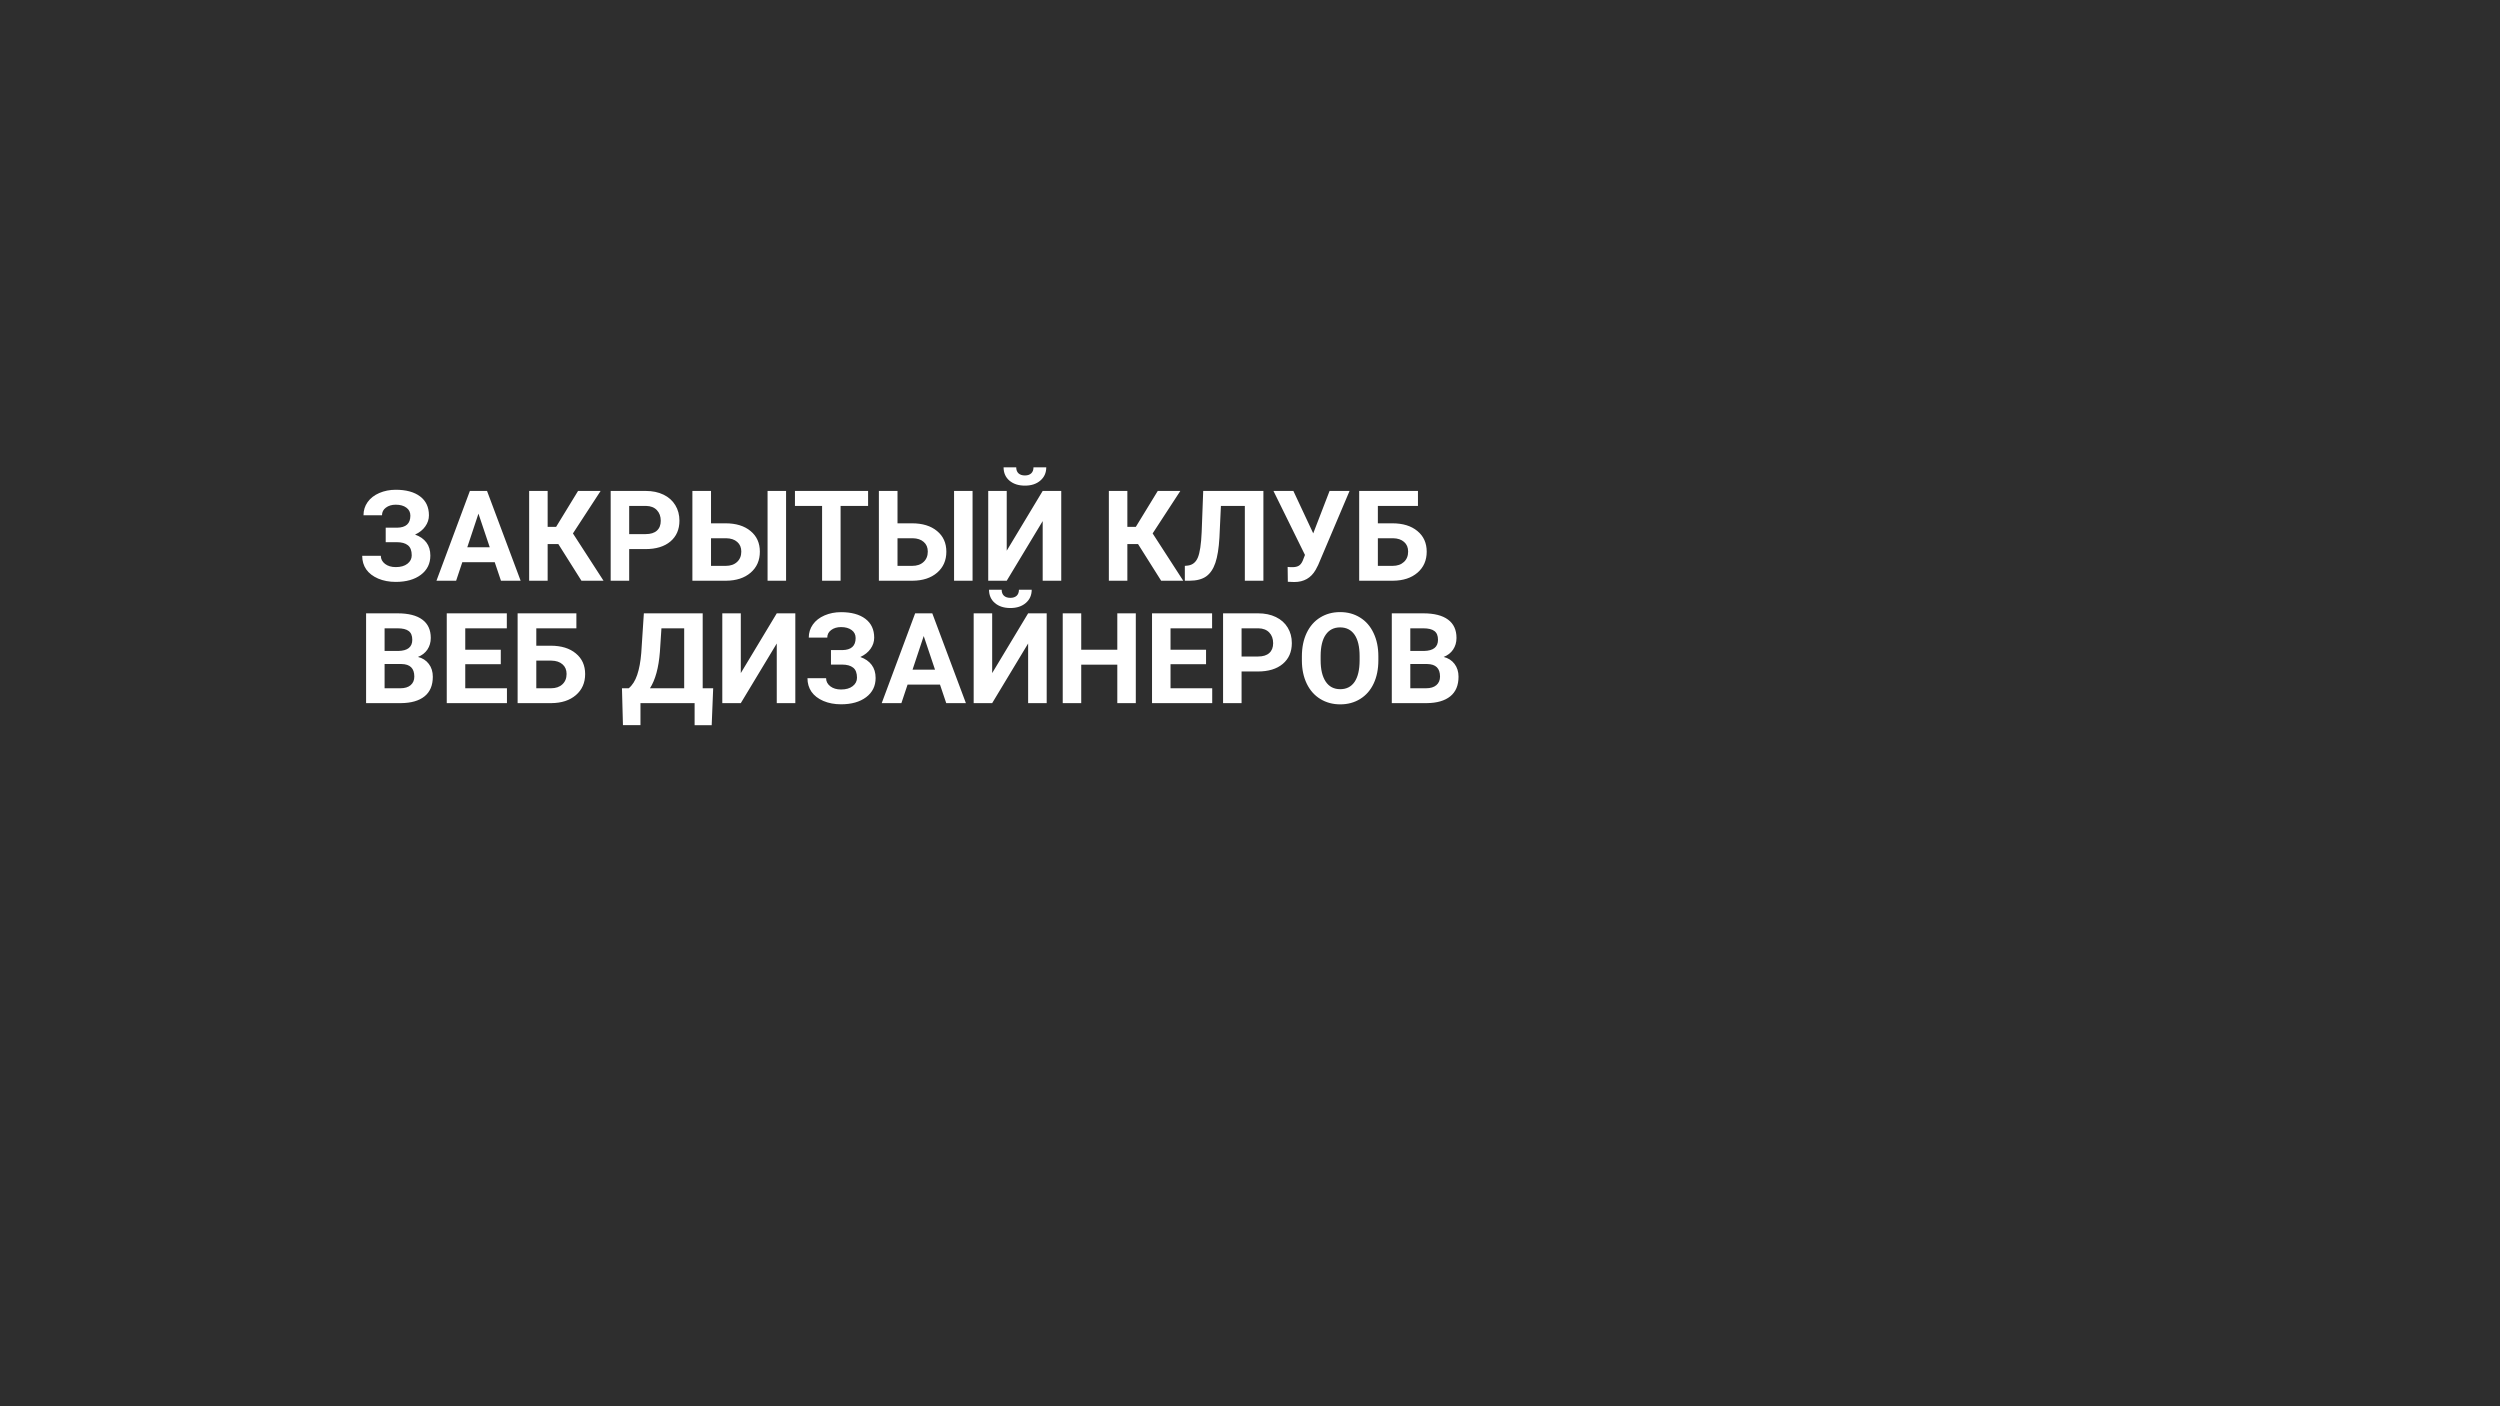 <?xml version="1.0" encoding="UTF-8"?> <svg xmlns="http://www.w3.org/2000/svg" width="1920" height="1080" viewBox="0 0 1920 1080" fill="none"> <path fill-rule="evenodd" clip-rule="evenodd" d="M1920 0H0V1080H1920V0ZM312.085 389.875C314.138 391.359 315.164 393.411 315.164 396.032C315.164 402.094 311.77 405.173 304.981 405.268H296.219V416.398H304.697C308.454 416.398 311.312 417.187 313.27 418.766C315.227 420.313 316.206 422.887 316.206 426.486C316.206 429.107 315.101 431.27 312.891 432.975C310.712 434.68 307.728 435.533 303.939 435.533C300.592 435.533 297.845 434.712 295.698 433.07C293.551 431.396 292.477 429.328 292.477 426.865H278.173C278.173 430.812 279.2 434.285 281.252 437.285C283.336 440.253 286.383 442.606 290.393 444.342C294.403 446.047 298.918 446.9 303.939 446.9C311.959 446.9 318.385 445.084 323.216 441.453C328.078 437.79 330.51 432.865 330.51 426.676C330.51 422.666 329.499 419.319 327.479 416.635C325.458 413.919 322.553 411.898 318.764 410.572C322.174 408.993 324.795 406.894 326.626 404.273C328.489 401.652 329.42 398.81 329.42 395.748C329.42 389.496 327.163 384.665 322.647 381.254C318.132 377.844 311.896 376.139 303.939 376.139C299.361 376.139 295.129 376.976 291.246 378.649C287.393 380.323 284.41 382.66 282.294 385.659C280.21 388.627 279.168 391.974 279.168 395.7H293.377C293.377 393.3 294.372 391.359 296.361 389.875C298.382 388.359 300.908 387.601 303.939 387.601C307.318 387.601 310.033 388.359 312.085 389.875ZM355.044 431.791H379.957L384.741 446H399.85L374.037 377.039H360.87L335.199 446H350.308L355.044 431.791ZM376.121 420.282H358.88L367.453 394.469L376.121 420.282ZM420.595 417.819H428.789L446.55 446H463.506L440.014 409.672L461.28 377.039H443.945L427.083 404.652H420.595V377.039H406.386V446H420.595V417.819ZM483.209 446V421.703H495.666C503.844 421.703 510.238 419.761 514.848 415.877C519.489 411.962 521.81 406.625 521.81 399.868C521.81 395.416 520.752 391.453 518.637 387.98C516.521 384.475 513.49 381.775 509.543 379.881C505.628 377.986 501.081 377.039 495.902 377.039H469V446H483.209ZM495.902 410.193H483.209V388.548H496.234C499.739 388.611 502.486 389.685 504.475 391.769C506.464 393.853 507.459 396.584 507.459 399.963C507.459 403.247 506.464 405.773 504.475 407.541C502.517 409.309 499.66 410.193 495.902 410.193ZM557.143 401.905H546.06V377.039H531.756V446H557.664C565.495 445.937 571.763 443.884 576.467 439.843C581.204 435.77 583.572 430.386 583.572 423.692C583.572 417.029 581.188 411.741 576.42 407.825C571.684 403.878 565.258 401.905 557.143 401.905ZM589.492 446H603.701V377.039H589.492V446ZM546.06 434.585V413.367H557.711C561.311 413.43 564.137 414.377 566.189 416.208C568.273 418.008 569.315 420.471 569.315 423.597C569.315 426.944 568.226 429.612 566.047 431.602C563.9 433.591 561.011 434.585 557.38 434.585H546.06ZM645.57 388.548H666.694V377.039H610.521V388.548H631.361V446H645.57V388.548ZM700.37 401.905H689.287V377.039H674.983V446H700.891C708.721 445.937 714.989 443.884 719.694 439.843C724.43 435.77 726.798 430.386 726.798 423.692C726.798 417.029 724.414 411.741 719.646 407.825C714.91 403.878 708.485 401.905 700.37 401.905ZM732.719 446H746.928V377.039H732.719V446ZM689.287 434.585V413.367H700.938C704.538 413.43 707.364 414.377 709.416 416.208C711.5 418.008 712.542 420.471 712.542 423.597C712.542 426.944 711.453 429.612 709.274 431.602C707.127 433.591 704.238 434.585 700.606 434.585H689.287ZM815.036 377.039H800.78L773.167 422.934V377.039H758.958V446H773.167L800.78 400.2V446H815.036V377.039ZM798.98 369.082C802.011 366.493 803.527 363.098 803.527 358.899H793.723C793.723 360.888 793.138 362.435 791.97 363.541C790.802 364.614 789.192 365.151 787.139 365.151C785.055 365.151 783.413 364.614 782.213 363.541C781.045 362.435 780.461 360.888 780.461 358.899H770.751C770.751 363.162 772.251 366.572 775.251 369.129C778.282 371.687 782.245 372.966 787.139 372.966C792.033 372.966 795.98 371.671 798.98 369.082ZM865.81 417.819H874.003L891.765 446H908.721L885.229 409.672L906.495 377.039H889.16L872.298 404.652H865.81V377.039H851.601V446H865.81V417.819ZM970.293 446V377.039H924.066L922.882 408.678C922.472 418.024 921.493 424.529 919.946 428.191C918.43 431.823 915.888 433.875 912.32 434.349L909.952 434.585V446H913.646C919.014 445.968 923.245 444.863 926.34 442.685C929.434 440.474 931.787 437.017 933.397 432.312C935.007 427.576 936.049 421.103 936.523 412.893L937.66 388.548H956.037V446H970.293ZM1021.11 377.039L1008.56 409.625L993.312 377.039H978.013L1002.22 426.202L1000.46 430.702C999.642 432.565 998.616 433.843 997.385 434.538C996.185 435.233 994.59 435.58 992.601 435.58C990.896 435.58 989.665 435.517 988.907 435.391L989.049 446.805L994.022 446.995C1001.38 446.995 1006.84 443.884 1010.41 437.664L1012.35 433.922L1036.46 377.039H1021.11ZM1058.2 388.548H1088.99V377.039H1043.85V446H1069.8C1077.63 445.937 1083.9 443.884 1088.61 439.843C1093.34 435.77 1095.71 430.386 1095.71 423.692C1095.71 417.029 1093.33 411.741 1088.56 407.825C1083.82 403.878 1077.4 401.905 1069.28 401.905H1058.2V388.548ZM1058.2 434.585V413.367H1069.85C1073.45 413.43 1076.28 414.377 1078.33 416.208C1080.41 418.008 1081.45 420.471 1081.45 423.597C1081.45 426.944 1080.37 429.612 1078.19 431.602C1076.04 433.591 1073.15 434.585 1069.52 434.585H1058.2ZM281.157 471.039V540H307.965C315.796 539.937 321.827 538.2 326.058 534.79C330.289 531.38 332.404 526.359 332.404 519.729C332.404 515.845 331.378 512.561 329.326 509.877C327.305 507.193 324.526 505.409 320.99 504.525C324.084 503.325 326.5 501.446 328.236 498.889C329.973 496.299 330.841 493.316 330.841 489.937C330.841 483.748 328.678 479.059 324.353 475.87C320.027 472.649 313.68 471.039 305.312 471.039H281.157ZM295.366 528.585V509.972H308.391C314.927 510.066 318.195 513.271 318.195 519.586C318.195 522.397 317.248 524.607 315.354 526.217C313.491 527.796 310.886 528.585 307.539 528.585H295.366ZM305.881 499.931H295.366V482.548H305.312C309.228 482.548 312.085 483.243 313.885 484.632C315.717 485.99 316.632 488.232 316.632 491.358C316.632 496.947 313.048 499.804 305.881 499.931ZM357.317 510.114H384.599V498.983H357.317V482.548H389.24V471.039H343.108V540H389.335V528.585H357.317V510.114ZM411.88 482.548H442.666V471.039H397.529V540H423.484C431.315 539.937 437.582 537.884 442.287 533.843C447.023 529.77 449.392 524.386 449.392 517.692C449.392 511.029 447.008 505.741 442.24 501.825C437.503 497.878 431.078 495.905 422.963 495.905H411.88V482.548ZM411.88 528.585V507.367H423.531C427.131 507.43 429.957 508.377 432.009 510.208C434.093 512.008 435.135 514.471 435.135 517.597C435.135 520.944 434.046 523.612 431.867 525.602C429.72 527.591 426.831 528.585 423.2 528.585H411.88ZM533.461 556.956H546.581L547.718 528.585H539.666V471.039H494.481L492.492 501.446C491.955 508.14 490.913 513.761 489.366 518.308C487.851 522.823 485.688 526.249 482.877 528.585H477.667L478.425 556.909H491.876V540H533.461V556.956ZM525.457 528.585H499.17C503.307 522.144 505.849 512.845 506.796 500.688L507.98 482.548H525.457V528.585ZM610.806 471.039H596.549L568.937 516.934V471.039H554.728V540H568.937L596.549 494.2V540H610.806V471.039ZM654.048 483.875C656.101 485.359 657.127 487.411 657.127 490.032C657.127 496.094 653.733 499.173 646.944 499.268H638.182V510.398H646.66C650.417 510.398 653.275 511.187 655.232 512.766C657.19 514.313 658.169 516.887 658.169 520.486C658.169 523.107 657.064 525.27 654.854 526.975C652.675 528.68 649.691 529.533 645.902 529.533C642.555 529.533 639.808 528.712 637.661 527.07C635.513 525.396 634.44 523.328 634.44 520.865H620.136C620.136 524.812 621.162 528.285 623.215 531.285C625.299 534.253 628.346 536.606 632.356 538.342C636.366 540.047 640.881 540.9 645.902 540.9C653.922 540.9 660.348 539.084 665.179 535.453C670.041 531.79 672.473 526.865 672.473 520.676C672.473 516.666 671.462 513.319 669.441 510.635C667.421 507.919 664.516 505.898 660.727 504.572C664.137 502.993 666.758 500.894 668.589 498.273C670.452 495.652 671.383 492.81 671.383 489.748C671.383 483.496 669.126 478.665 664.61 475.254C660.095 471.844 653.859 470.139 645.902 470.139C641.323 470.139 637.092 470.976 633.208 472.649C629.356 474.323 626.372 476.66 624.257 479.659C622.173 482.627 621.131 485.974 621.131 489.7H635.34C635.34 487.3 636.334 485.359 638.324 483.875C640.345 482.359 642.871 481.601 645.902 481.601C649.28 481.601 651.996 482.359 654.048 483.875ZM697.007 525.791H721.92L726.704 540H741.812L716 471.039H702.833L677.162 540H692.271L697.007 525.791ZM718.083 514.282H700.843L709.416 488.469L718.083 514.282ZM803.858 471.039H789.602L761.989 516.934V471.039H747.78V540H761.989L789.602 494.2V540H803.858V471.039ZM787.802 463.082C790.833 460.493 792.349 457.098 792.349 452.899H782.545C782.545 454.888 781.961 456.435 780.792 457.541C779.624 458.614 778.014 459.151 775.961 459.151C773.877 459.151 772.236 458.614 771.036 457.541C769.867 456.435 769.283 454.888 769.283 452.899H759.574C759.574 457.162 761.074 460.572 764.073 463.129C767.104 465.687 771.067 466.966 775.961 466.966C780.856 466.966 784.803 465.671 787.802 463.082ZM858.089 540H872.298V471.039H858.089V498.983H830.382V471.039H816.173V540H830.382V510.445H858.089V540ZM898.964 510.114H926.245V498.983H898.964V482.548H930.887V471.039H884.755V540H930.981V528.585H898.964V510.114ZM953.526 540V515.703H965.983C974.161 515.703 980.555 513.761 985.165 509.877C989.807 505.962 992.127 500.625 992.127 493.868C992.127 489.416 991.07 485.453 988.954 481.98C986.839 478.475 983.807 475.775 979.86 473.881C975.945 471.986 971.398 471.039 966.22 471.039H939.317V540H953.526ZM966.22 504.193H953.526V482.548H966.551C970.056 482.611 972.803 483.685 974.792 485.769C976.782 487.853 977.776 490.584 977.776 493.963C977.776 497.247 976.782 499.773 974.792 501.541C972.835 503.309 969.977 504.193 966.22 504.193ZM1054.98 524.938C1057.38 519.823 1058.58 513.871 1058.58 507.083V504.004C1058.58 497.247 1057.35 491.295 1054.88 486.148C1052.45 480.97 1048.99 477.007 1044.51 474.26C1040.06 471.481 1034.96 470.092 1029.21 470.092C1023.47 470.092 1018.35 471.481 1013.87 474.26C1009.42 477.007 1005.96 480.97 1003.49 486.148C1001.06 491.295 999.848 497.263 999.848 504.051V507.461C999.879 514.092 1001.13 519.965 1003.59 525.081C1006.05 530.164 1009.53 534.08 1014.01 536.827C1018.49 539.574 1023.59 540.947 1029.31 540.947C1035.09 540.947 1040.2 539.558 1044.65 536.779C1049.14 534.001 1052.58 530.054 1054.98 524.938ZM1040.3 487.474C1042.89 491.232 1044.18 496.726 1044.18 503.957V507.319C1044.15 514.487 1042.85 519.95 1040.3 523.707C1037.74 527.433 1034.08 529.296 1029.31 529.296C1024.44 529.296 1020.72 527.354 1018.13 523.47C1015.54 519.586 1014.25 514.124 1014.25 507.083V503.72C1014.28 496.552 1015.59 491.121 1018.18 487.427C1020.77 483.701 1024.44 481.838 1029.21 481.838C1034.01 481.838 1037.71 483.717 1040.3 487.474ZM1068.9 471.039V540H1095.71C1103.54 539.937 1109.57 538.2 1113.8 534.79C1118.03 531.38 1120.15 526.359 1120.15 519.729C1120.15 515.845 1119.12 512.561 1117.07 509.877C1115.05 507.193 1112.27 505.409 1108.74 504.525C1111.83 503.325 1114.25 501.446 1115.98 498.889C1117.72 496.299 1118.59 493.316 1118.59 489.937C1118.59 483.748 1116.42 479.059 1112.1 475.87C1107.77 472.649 1101.43 471.039 1093.06 471.039H1068.9ZM1083.11 528.585V509.972H1096.14C1102.67 510.066 1105.94 513.271 1105.94 519.586C1105.94 522.397 1104.99 524.607 1103.1 526.217C1101.24 527.796 1098.63 528.585 1095.28 528.585H1083.11ZM1093.63 499.931H1083.11V482.548H1093.06C1096.97 482.548 1099.83 483.243 1101.63 484.632C1103.46 485.99 1104.38 488.232 1104.38 491.358C1104.38 496.947 1100.79 499.804 1093.63 499.931Z" fill="#2E2E2E"></path> </svg> 